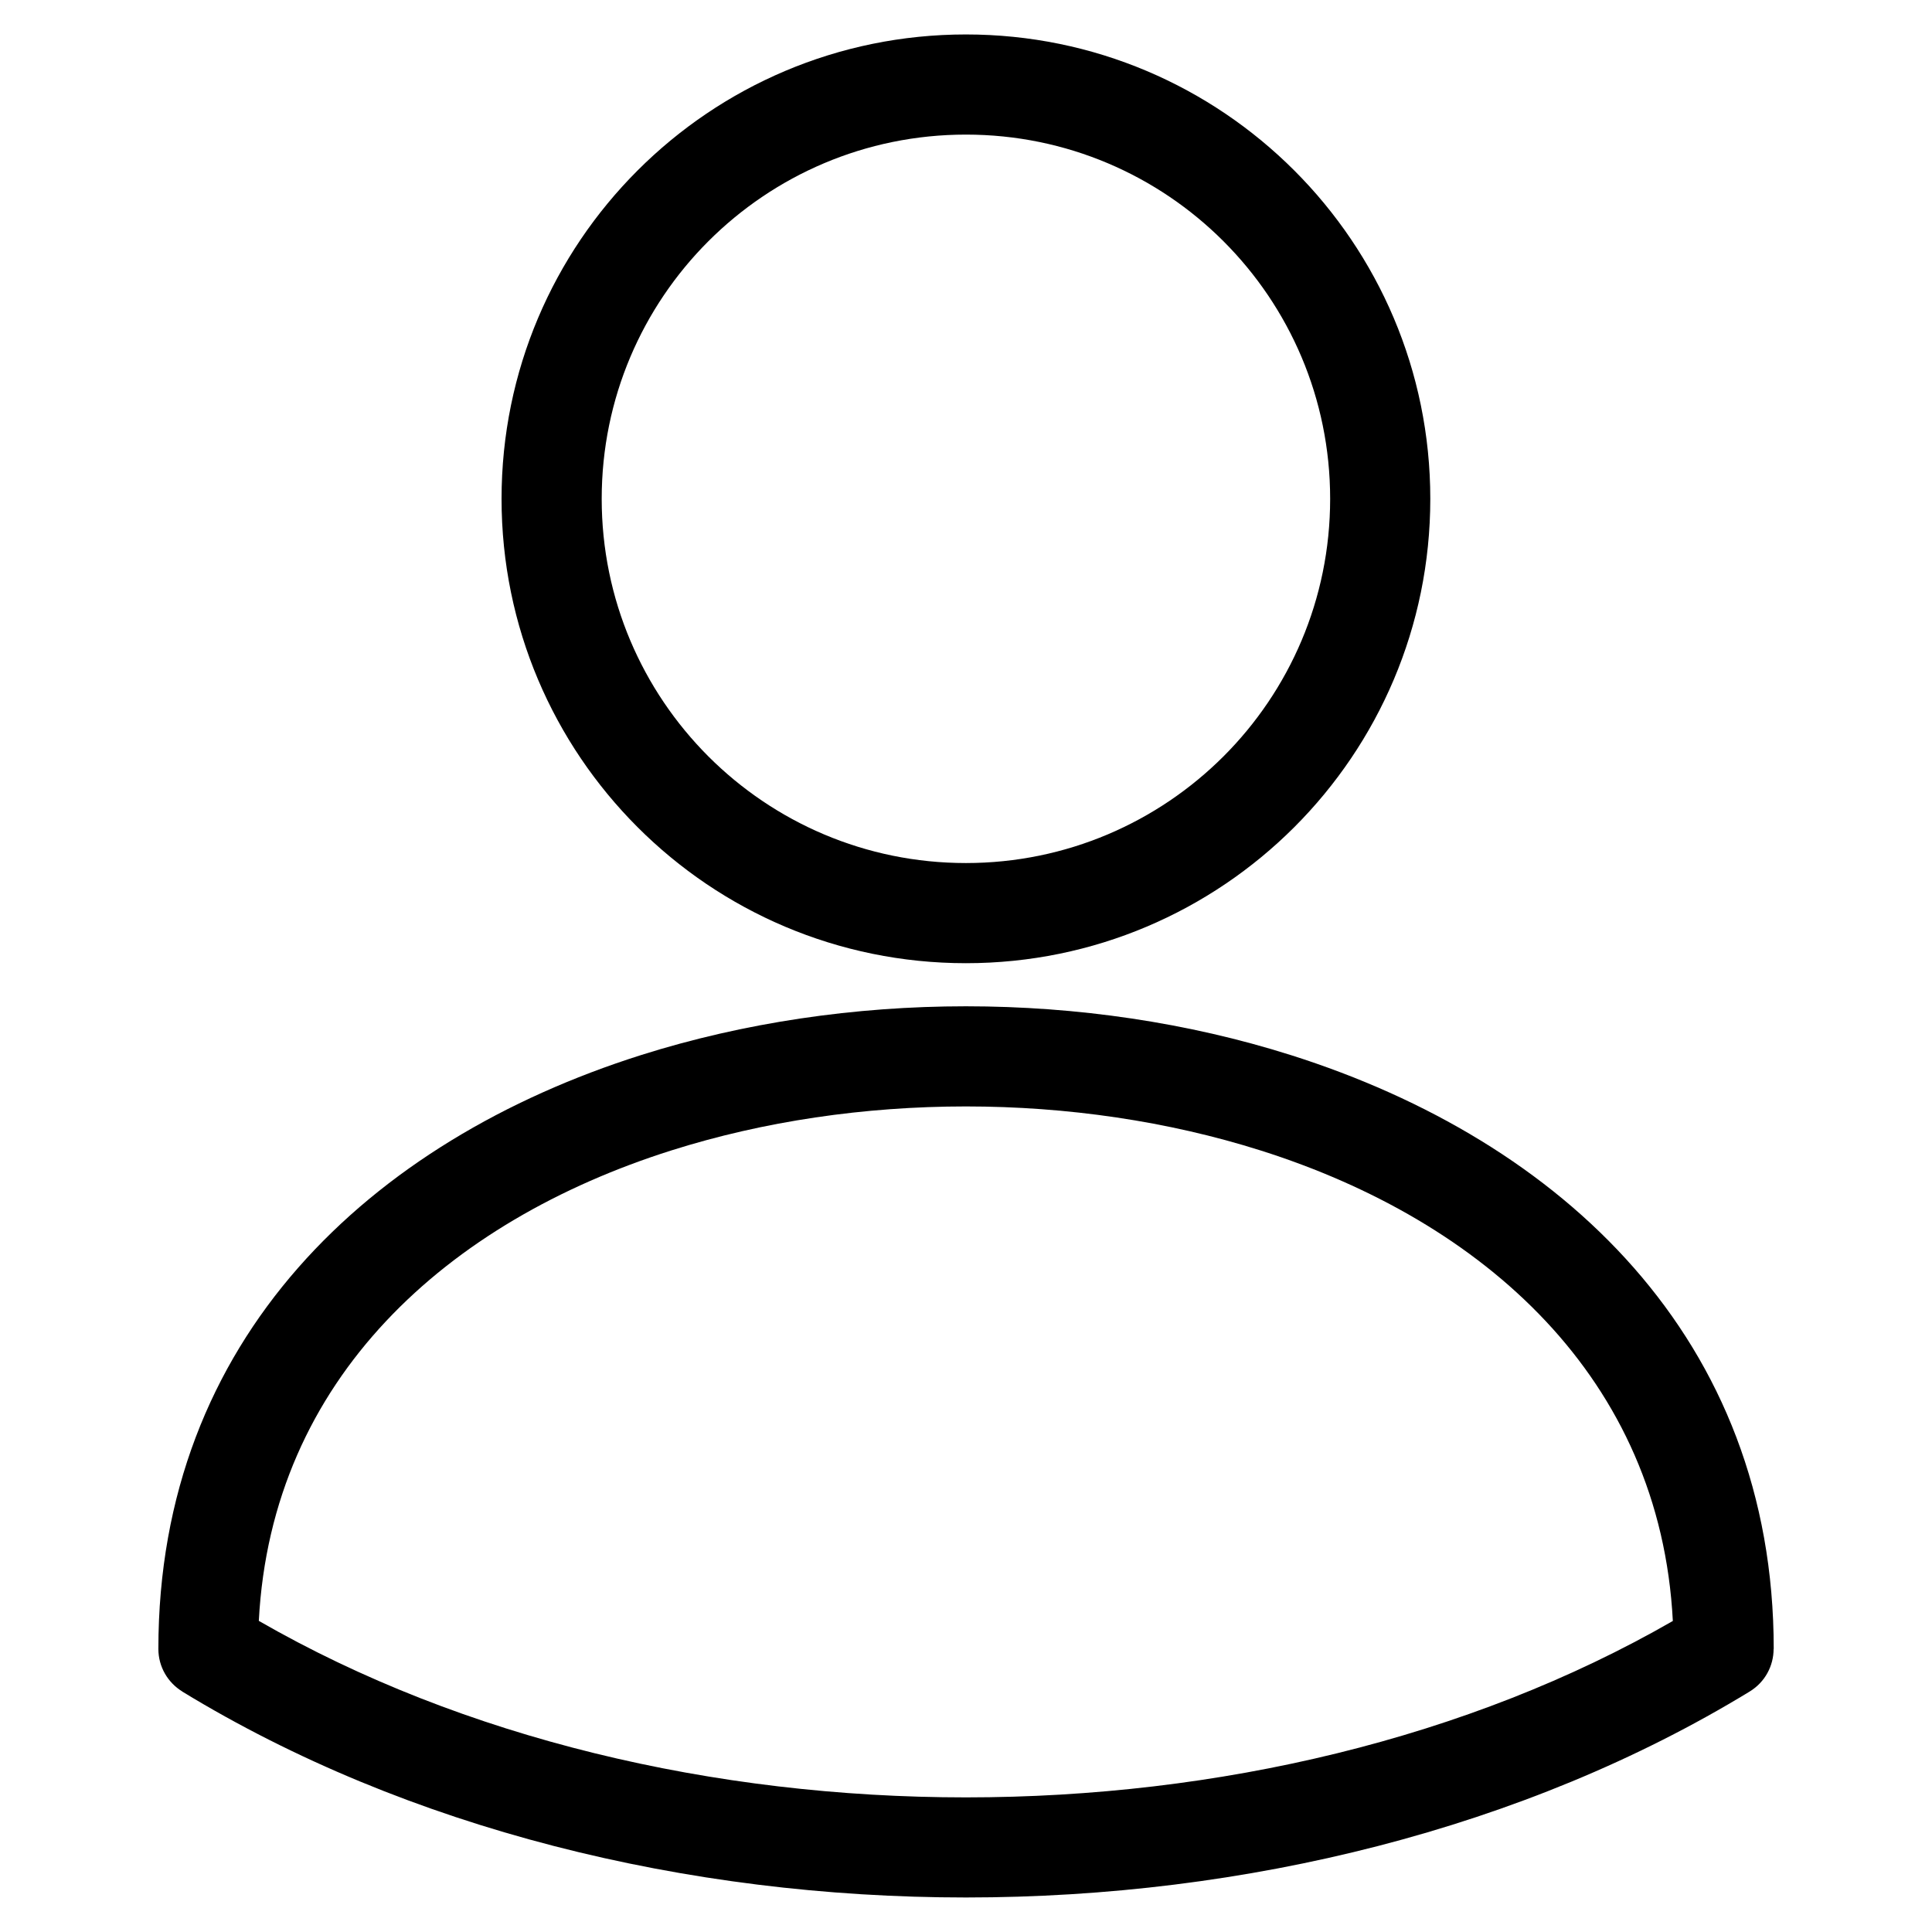 <?xml version="1.0" encoding="UTF-8"?>
<!-- Uploaded to: ICON Repo, www.iconrepo.com, Generator: ICON Repo Mixer Tools -->
<svg fill="#000000" width="800px" height="800px" version="1.1" viewBox="144 144 512 512" xmlns="http://www.w3.org/2000/svg">
 <path d="m587.32 573.58c-3.324-64.328-50.027-105.94-109.2-124.68-24.605-7.785-51.344-11.684-78.141-11.684-26.797 0-53.551 3.898-78.141 11.684-59.188 18.758-105.89 60.352-109.25 124.65 54.184 31.18 120.72 46.777 187.39 46.777 66.656 0 133.17-15.582 187.34-46.75zm-187.34-420.45c33.977 0 64.734 13.77 87.016 36.047 22.262 22.262 36.047 53.035 36.047 87.016 0 33.977-13.77 64.734-36.047 87.016-22.277 22.262-53.035 36.047-87.016 36.047-33.977 0-64.75-13.77-87.016-36.047-22.277-22.277-36.047-53.035-36.047-87.016 0-33.977 13.77-64.75 36.047-87.016 22.262-22.277 53.035-36.047 87.016-36.047zm68.258 54.805c-17.473-17.473-41.594-28.266-68.258-28.266-26.66 0-50.801 10.809-68.258 28.266-17.473 17.473-28.266 41.594-28.266 68.258 0 26.648 10.809 50.785 28.266 68.258 17.473 17.473 41.594 28.266 68.258 28.266 26.648 0 50.785-10.809 68.258-28.266 17.473-17.473 28.266-41.594 28.266-68.258 0-26.66-10.809-50.801-28.266-68.258zm17.867 215.68c71.824 22.762 127.95 75.164 127.95 157.37h-0.031c0 4.457-2.254 8.797-6.348 11.289-59.613 36.379-133.73 54.578-207.69 54.578s-148.07-18.199-207.7-54.578l0.016-0.016c-3.793-2.328-6.332-6.5-6.332-11.273 0-82.223 56.09-134.62 127.88-157.37 27.223-8.613 56.695-12.938 86.121-12.938 29.43 0 58.902 4.309 86.121 12.938z"/>
</svg>